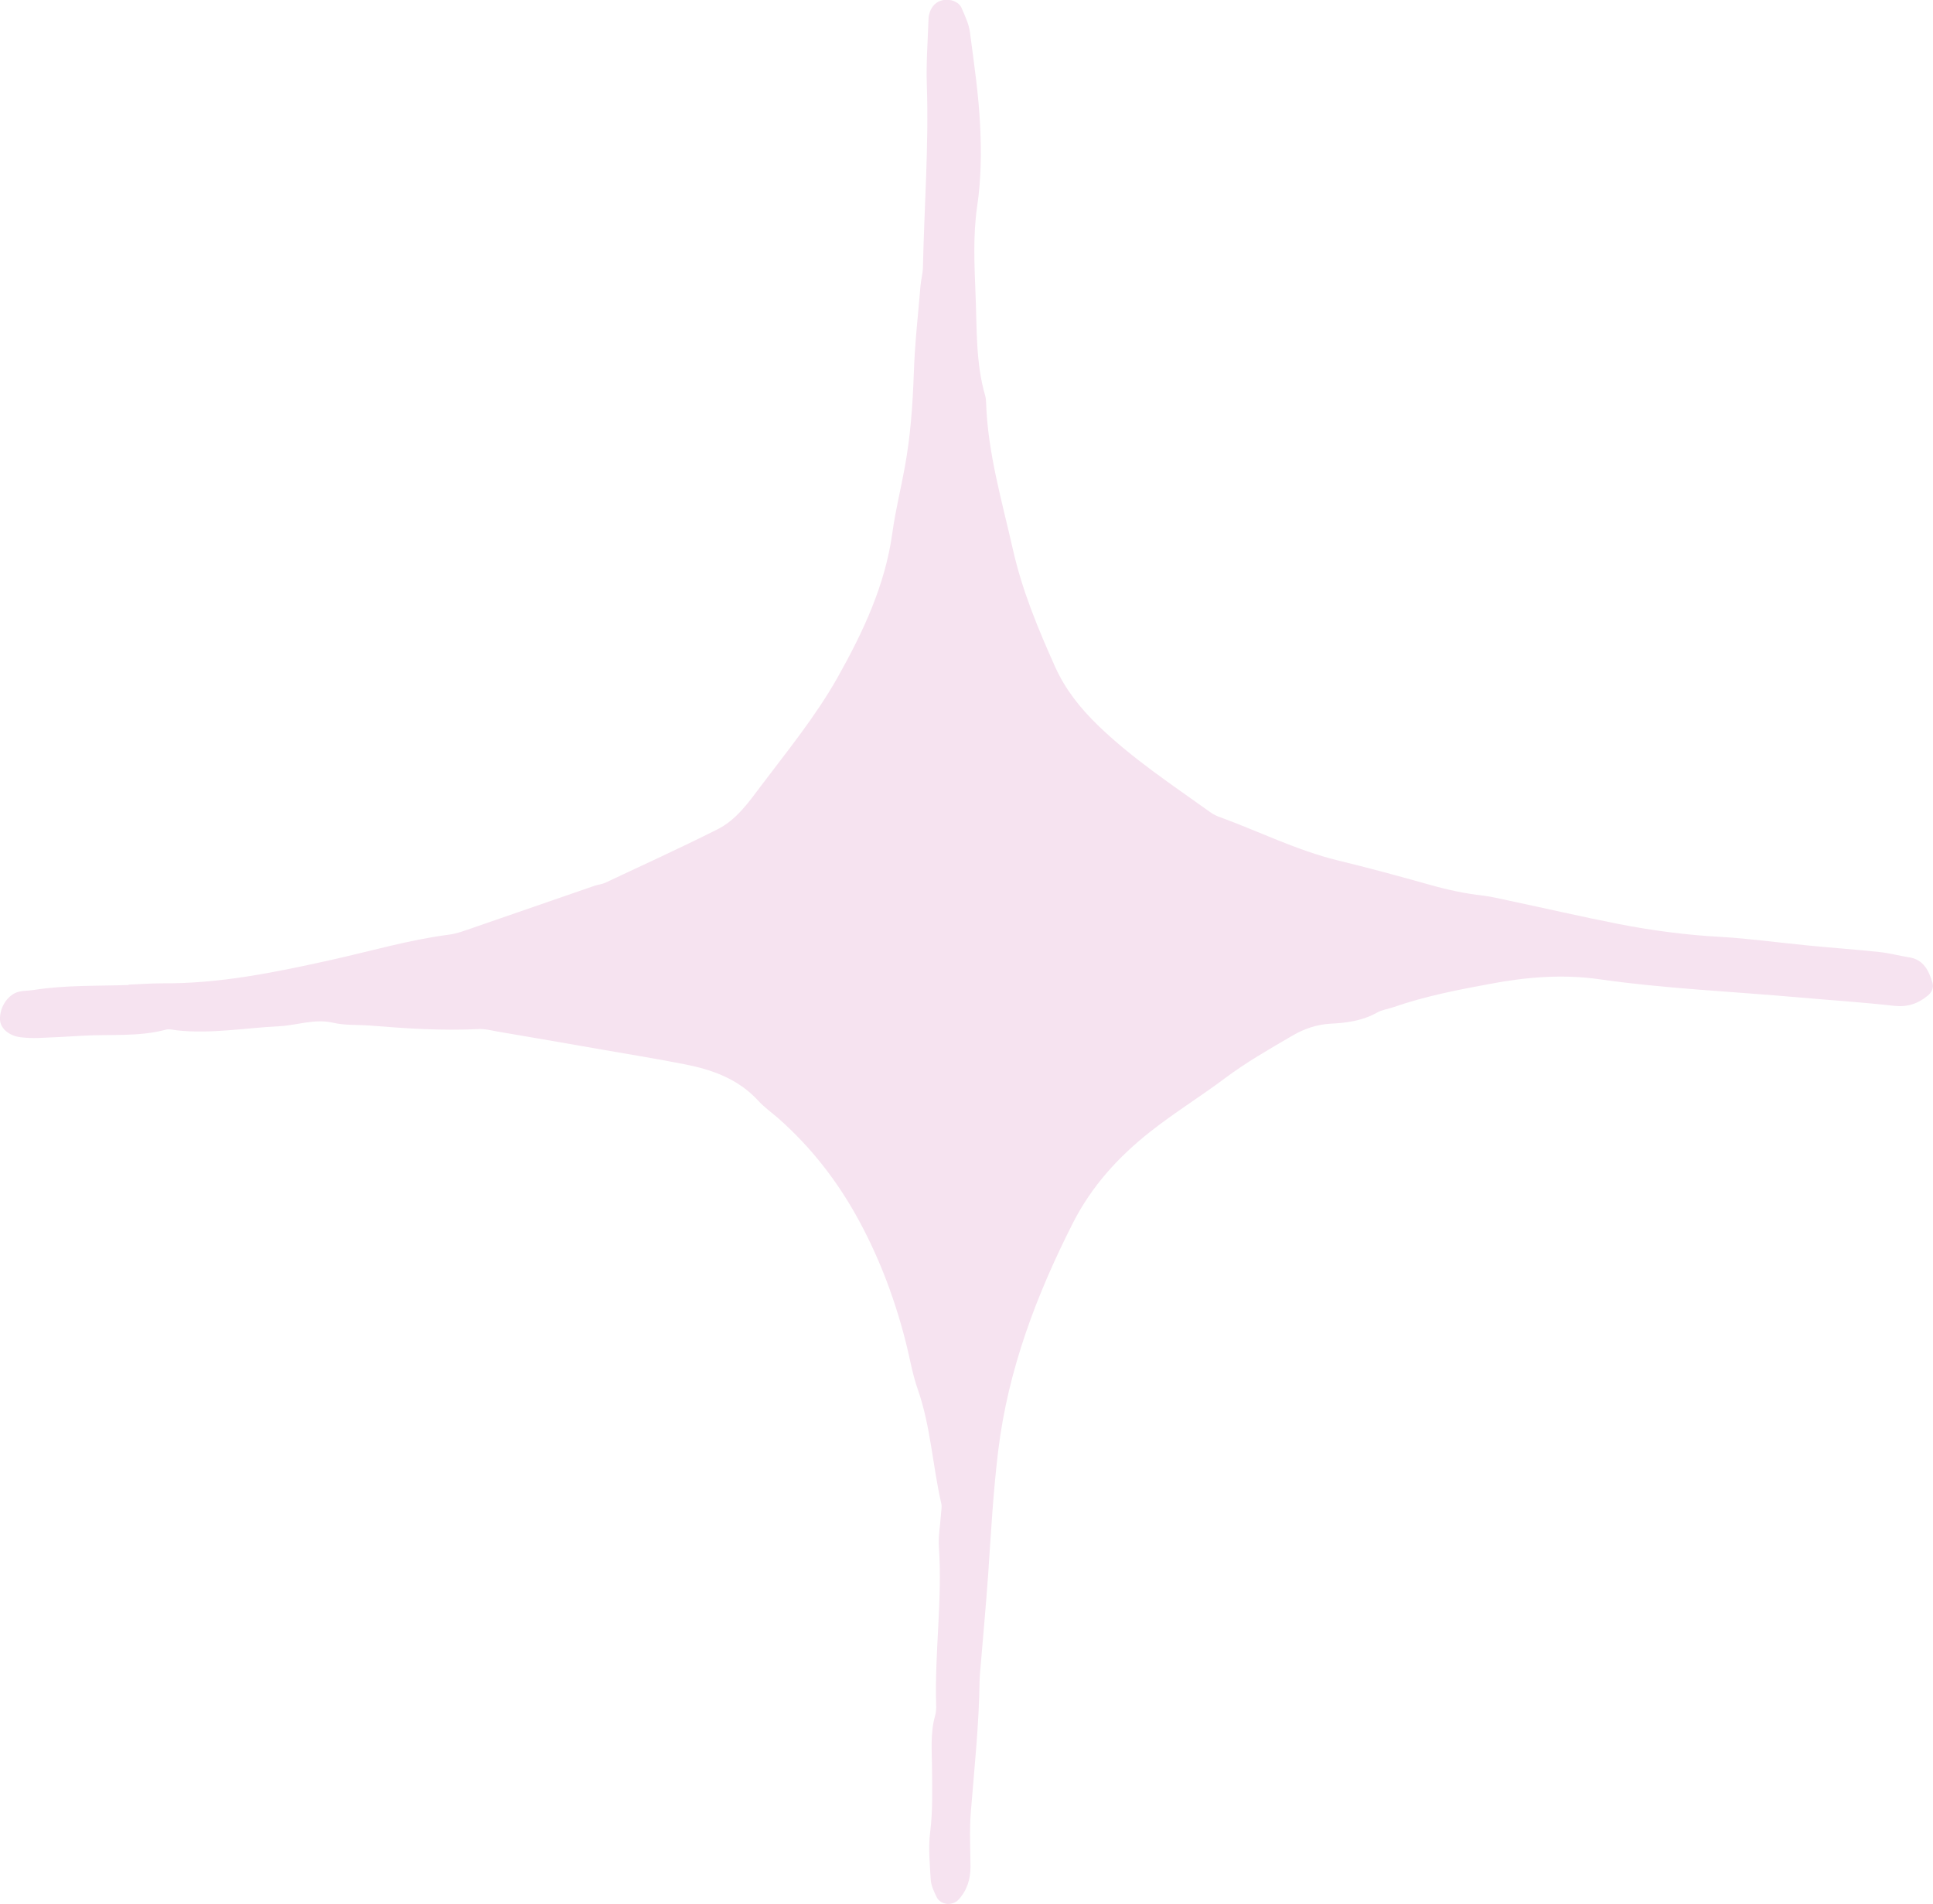 <svg xmlns="http://www.w3.org/2000/svg" id="Layer_2" data-name="Layer 2" viewBox="0 0 104.03 102.45"><defs><style>      .cls-1 {        fill: #f6e3f0;        stroke-width: 0px;      }    </style></defs><g id="Layer_1-2" data-name="Layer 1"><path class="cls-1" d="m6.92,52.98c.59-.02,1.18-.07,1.77-.07,3.11.03,6.12-.59,9.14-1.26,2.11-.47,4.19-1.08,6.34-1.36.45-.06.88-.23,1.32-.38,2.17-.75,4.34-1.5,6.51-2.25.19-.06.39-.08.57-.16,2.02-.95,4.04-1.87,6.03-2.87,1.03-.51,1.69-1.46,2.36-2.35,1.42-1.88,2.92-3.72,4.09-5.78,1.39-2.47,2.59-5,2.98-7.86.16-1.17.45-2.32.66-3.48.31-1.68.43-3.37.49-5.08.05-1.57.23-3.14.36-4.71.03-.33.12-.65.13-.97.07-3.28.32-6.55.21-9.83-.04-1.18.05-2.36.09-3.53,0-.13.03-.26.07-.39.12-.32.33-.56.69-.64.41-.09.87.08,1.02.42.18.42.39.85.45,1.3.22,1.68.47,3.37.55,5.06.07,1.43.05,2.89-.16,4.3-.23,1.58-.15,3.15-.09,4.72.08,1.83,0,3.69.52,5.48.04.12.04.26.05.39.09,2.71.86,5.3,1.45,7.92.5,2.2,1.35,4.24,2.26,6.27.54,1.21,1.35,2.23,2.31,3.16,1.85,1.79,3.99,3.2,6.07,4.69.16.11.34.2.53.26,2.09.77,4.1,1.77,6.28,2.31,1.66.4,3.31.85,4.95,1.31.95.27,1.91.48,2.89.59.45.05.9.17,1.35.26,1.99.42,3.97.88,5.96,1.27,1.8.35,3.62.59,5.46.69,1.57.09,3.13.31,4.69.46,1.31.13,2.61.22,3.92.36.52.06,1.03.2,1.55.28.78.12,1.06.71,1.26,1.36.08.27-.03.52-.25.7-.53.44-1.1.63-1.82.55-1.69-.19-3.39-.3-5.09-.45-3.59-.32-7.2-.47-10.77-.98-1.96-.28-3.93-.12-5.88.25-1.74.32-3.48.66-5.16,1.24-.31.11-.65.15-.93.31-.77.43-1.62.55-2.47.59-.74.04-1.41.26-2.05.63-1.25.73-2.5,1.44-3.66,2.31-1.31.98-2.7,1.84-4,2.86-1.74,1.37-3.17,2.95-4.17,4.91-1.97,3.88-3.5,7.91-4.03,12.28-.27,2.22-.39,4.44-.54,6.66-.12,1.7-.28,3.39-.42,5.09-.02.2-.03.39-.04.59-.03,2.36-.28,4.71-.47,7.06-.08.98-.03,1.97-.02,2.96,0,.68-.18,1.29-.66,1.8-.33.34-.97.27-1.17-.17-.14-.29-.29-.61-.31-.92-.05-.85-.14-1.72-.03-2.56.14-1.12.11-2.23.1-3.34,0-.98-.11-1.97.17-2.94.05-.19.06-.39.05-.59-.08-2.82.34-5.64.15-8.46-.04-.58.07-1.17.11-1.76.01-.19.06-.4.02-.58-.47-2.04-.57-4.16-1.27-6.16-.26-.74-.4-1.52-.58-2.28-.58-2.37-1.42-4.65-2.58-6.79-1.13-2.09-2.58-3.96-4.38-5.54-.35-.3-.73-.57-1.04-.91-1.08-1.18-2.49-1.68-3.99-1.97-1.48-.29-2.96-.53-4.45-.79-1.87-.33-3.75-.65-5.62-.97-.32-.06-.65-.14-.97-.13-1.97.1-3.93-.03-5.9-.19-.65-.05-1.31,0-1.96-.15-.98-.23-1.94.14-2.91.19-1.83.09-3.65.42-5.49.22-.19-.02-.41-.09-.58-.04-1.48.4-3.01.24-4.51.33-.78.05-1.57.09-2.35.12-.33.01-.66,0-.98-.04-.63-.08-1.08-.48-1.1-.94-.03-.68.43-1.37,1.02-1.51.25-.06.52-.05.78-.09,1.7-.27,3.41-.21,5.12-.27Z"></path></g></svg>
